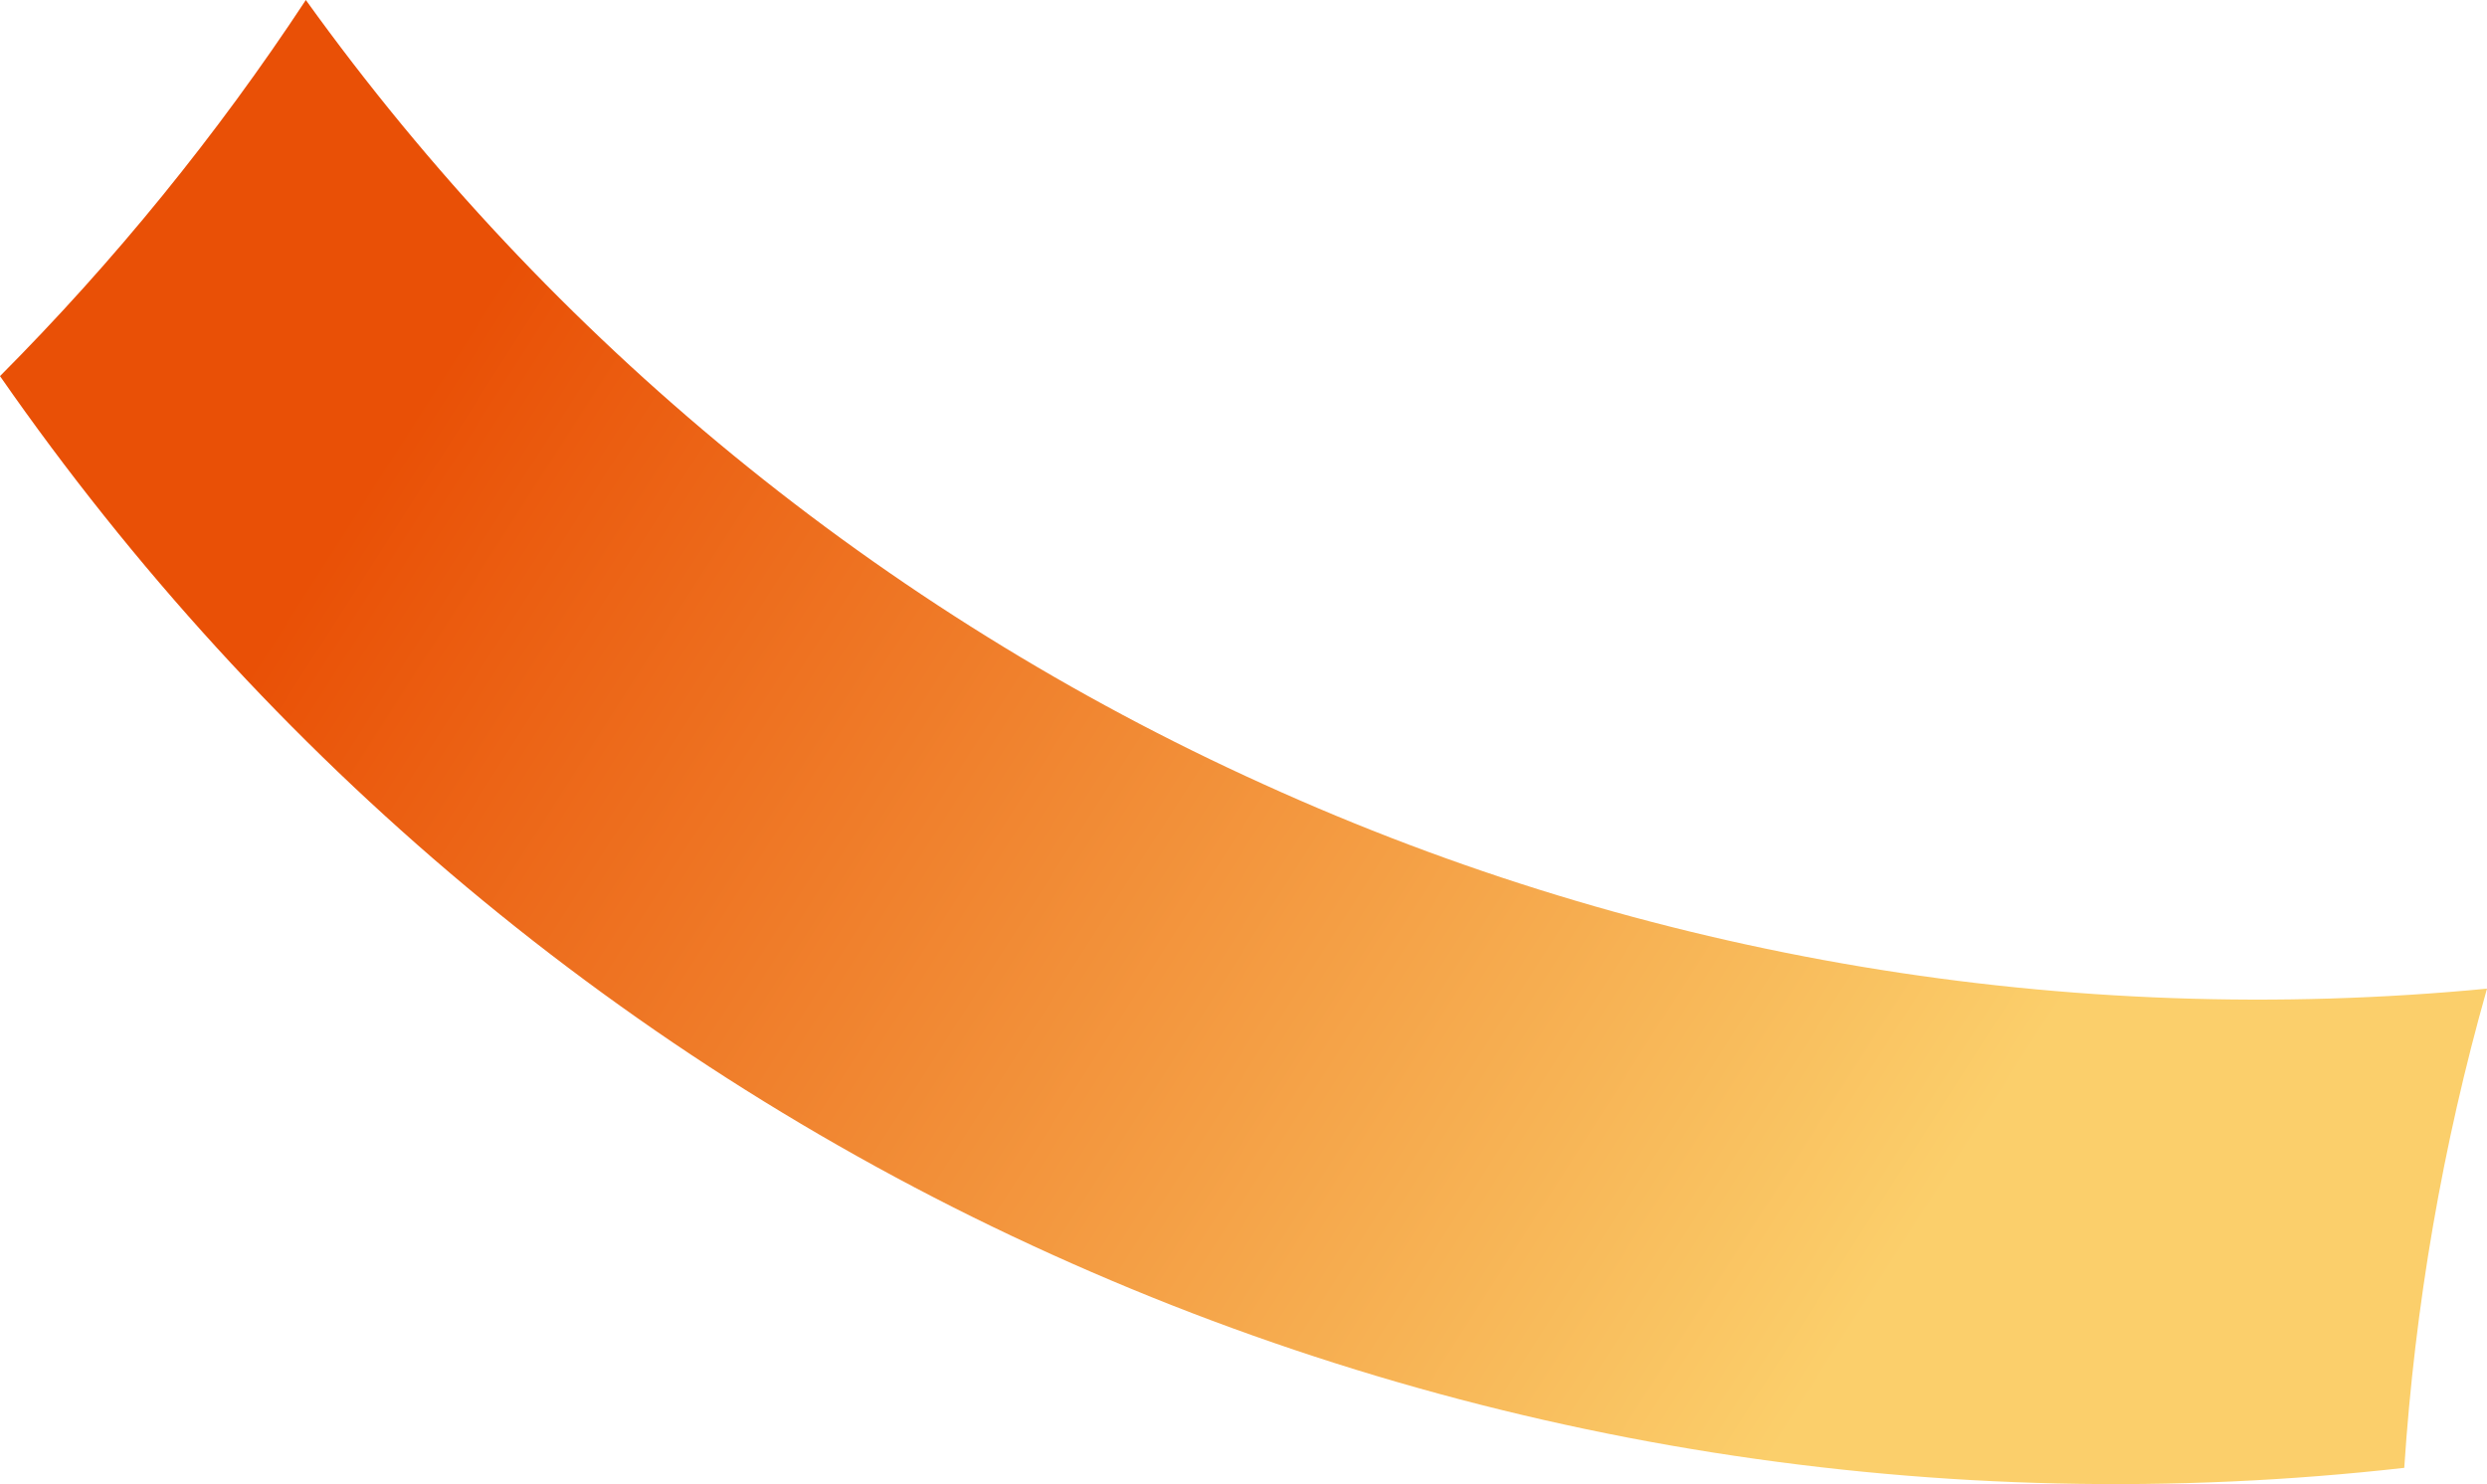 <?xml version="1.0" encoding="utf-8"?>
<!-- Generator: Adobe Illustrator 15.1.0, SVG Export Plug-In . SVG Version: 6.00 Build 0)  -->
<!DOCTYPE svg PUBLIC "-//W3C//DTD SVG 1.1//EN" "http://www.w3.org/Graphics/SVG/1.1/DTD/svg11.dtd">
<svg version="1.1" id="レイヤー_1" xmlns="http://www.w3.org/2000/svg" xmlns:xlink="http://www.w3.org/1999/xlink" x="0px"
	 y="0px" width="666.497px" height="397.792px" viewBox="23.883 181.835 666.497 397.792"
	 enable-background="new 23.883 181.835 666.497 397.792" xml:space="preserve">
<linearGradient id="skyblue_1_" gradientUnits="userSpaceOnUse" x1="72.232" y1="807.416" x2="71.87" y2="808.116" gradientTransform="matrix(-462.704 235.766 275.061 539.822 -188492.312 -452657.906)">
	<stop  offset="0" style="stop-color:#E95006"/>
	<stop  offset="1" style="stop-color:#FBCF6B"/>
</linearGradient>
<path id="skyblue" fill="url(#skyblue_1_)" d="M105.846,181.838c65.633,91.347,154.13,163.831,256.615,210.185
	c102.624,46.662,215.698,65.562,327.918,54.81c-11.887,41.913-19.318,84.964-22.174,128.437
	c-123.77,13.972-249.016-5.795-362.468-57.205C191.878,466.56,95.249,385.324,23.883,282.645
	c30.629-30.773,58.088-64.547,81.966-100.811L105.846,181.838z"/>
</svg>
